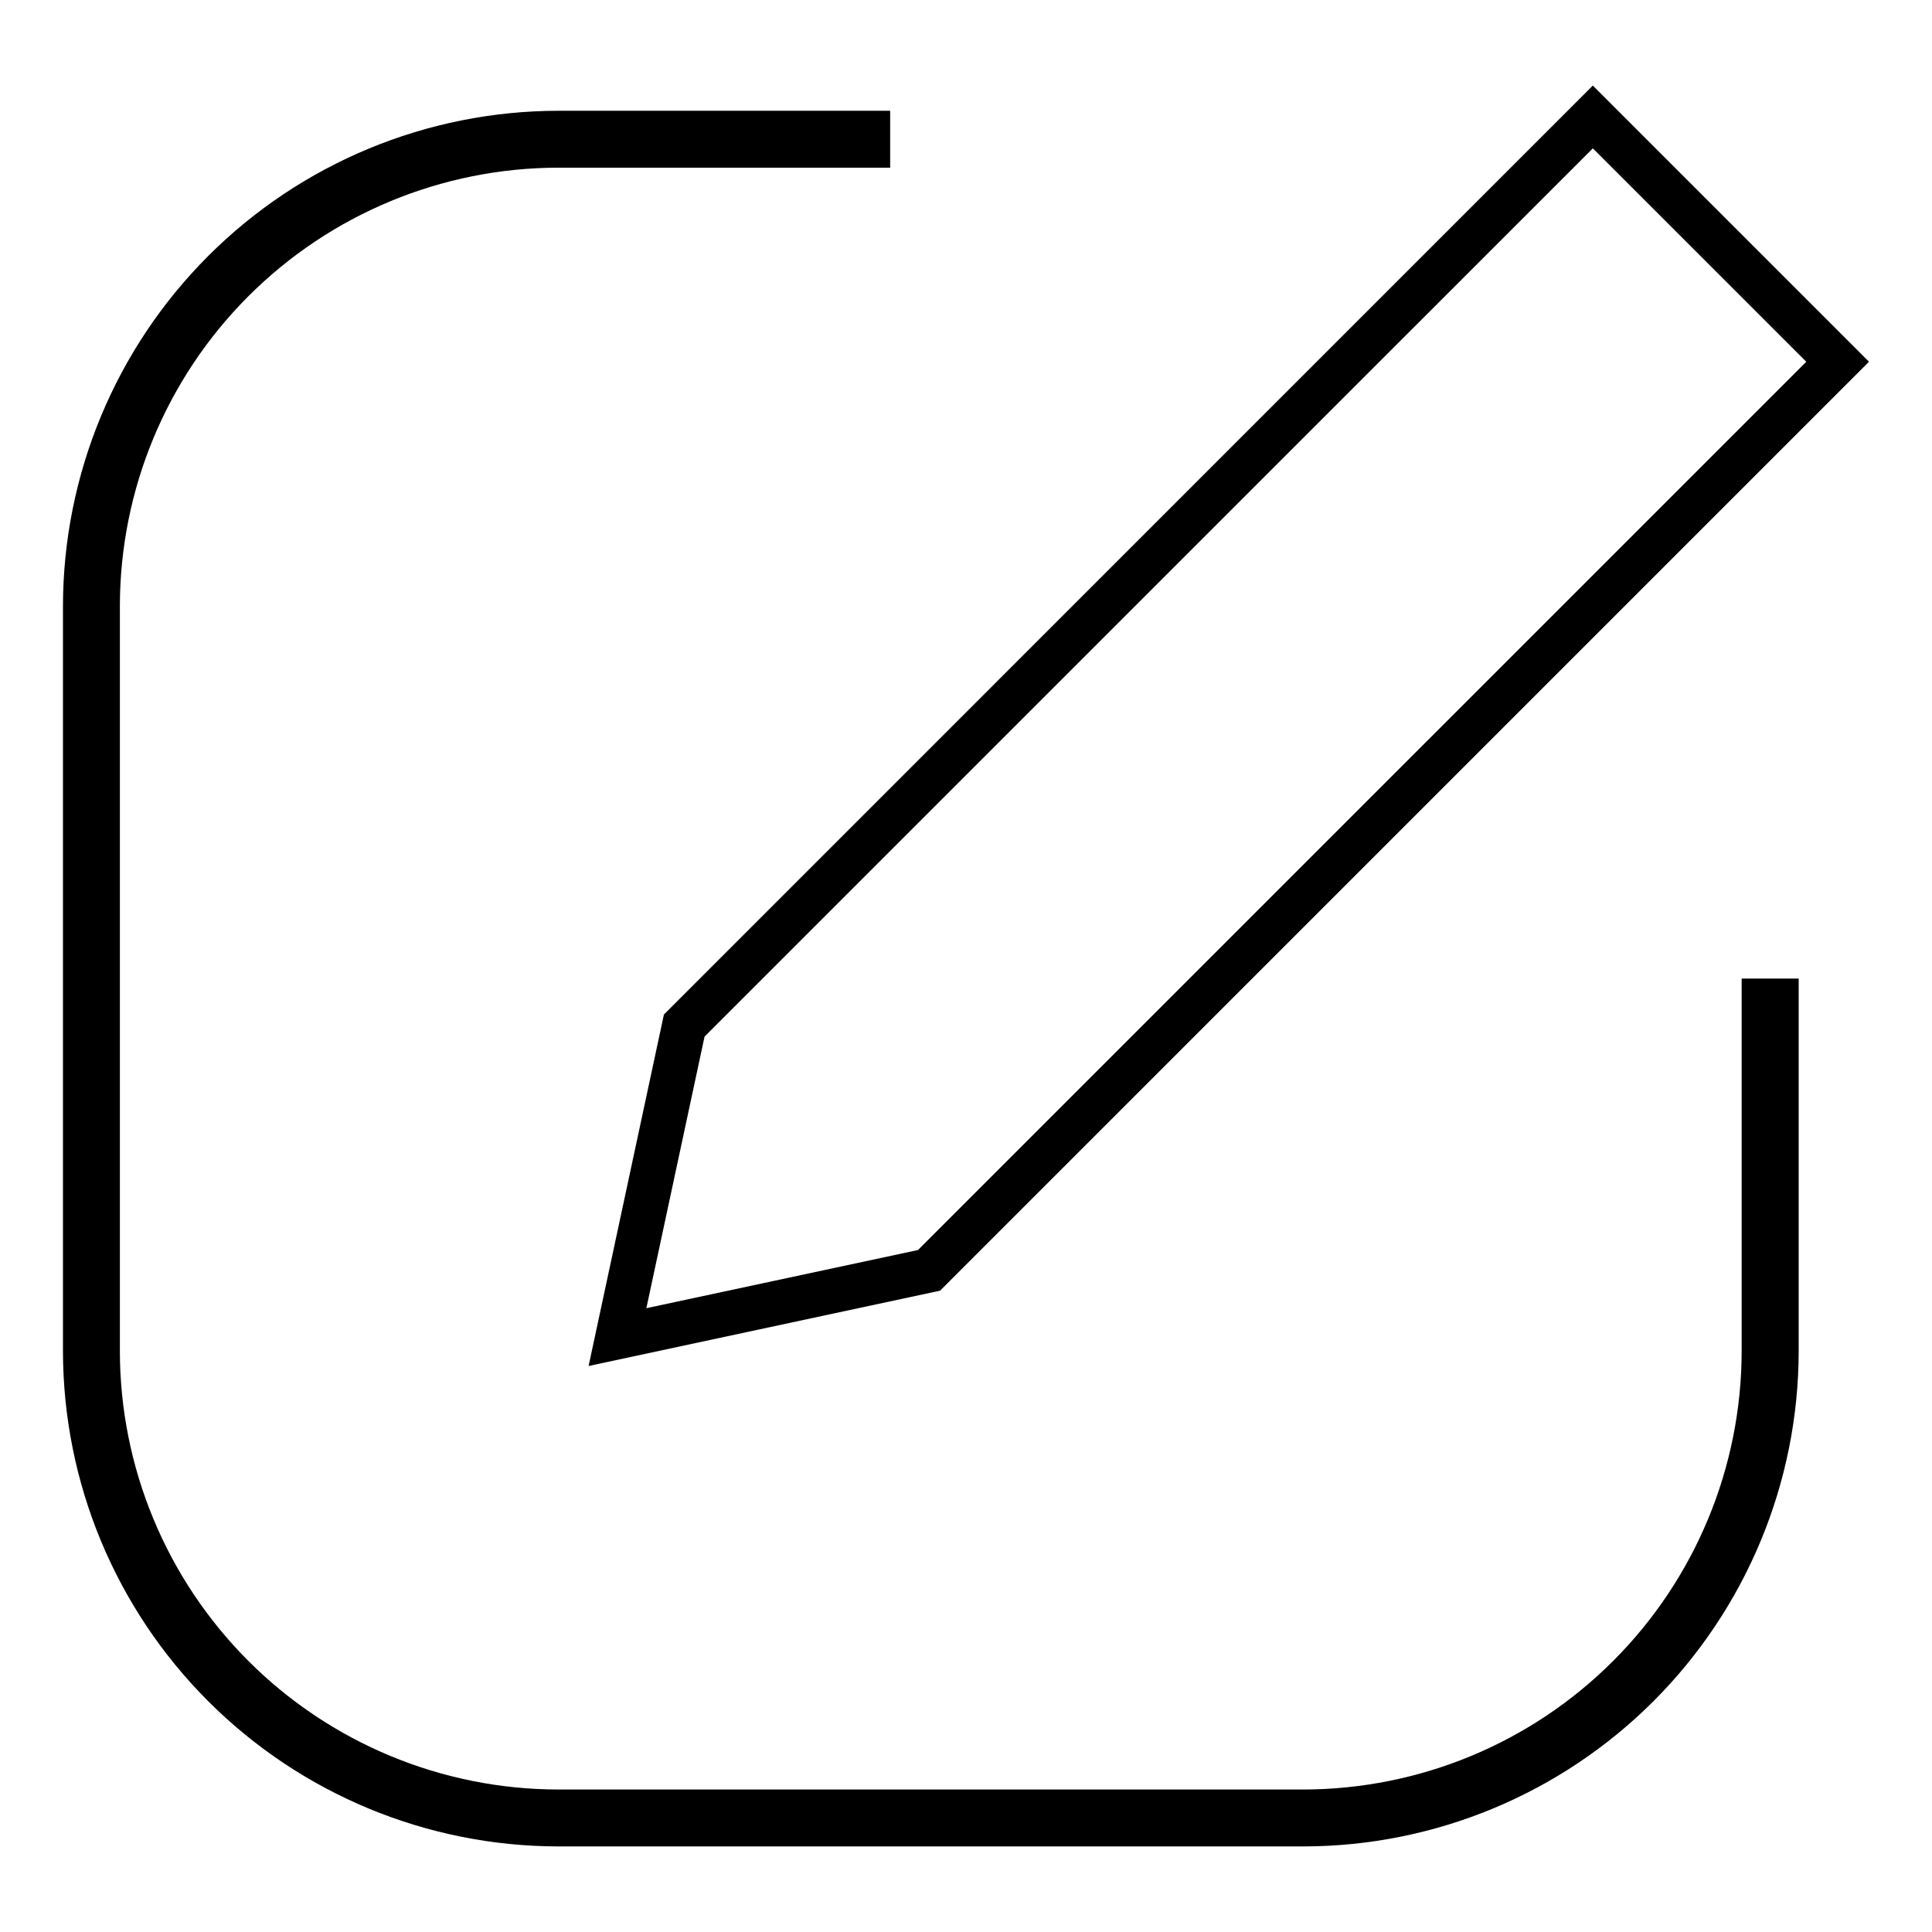 <?xml version="1.0" encoding="UTF-8"?>
<!-- Uploaded to: SVG Repo, www.svgrepo.com, Generator: SVG Repo Mixer Tools -->
<svg fill="#000000" width="800px" height="800px" version="1.1" viewBox="144 144 512 512" xmlns="http://www.w3.org/2000/svg">
 <g>
  <path d="m489.41 633.32h-197.48c-34.793-0.039-68.152-13.879-92.758-38.484s-38.445-57.965-38.484-92.762v-197.49c0.047-34.793 13.887-68.148 38.492-92.75 24.602-24.602 57.957-38.438 92.75-38.477h87.973v15.078h-87.973c-30.797 0.035-60.324 12.285-82.102 34.062-21.777 21.777-34.027 51.301-34.059 82.102v197.49c0.039 30.793 12.289 60.316 34.066 82.09 21.777 21.777 51.301 34.023 82.094 34.059h197.5c30.789-0.043 60.309-12.297 82.078-34.074 21.77-21.777 34.016-51.297 34.051-82.09v-98.746h15.113v98.746c-0.039 34.797-13.883 68.16-38.488 92.766-24.609 24.605-57.973 38.445-92.77 38.48z"/>
  <path d="m622.68 239.87-235.41 235.4-71.977 15.414 15.422-71.98 235.4-235.39 56.562 56.551m16.625 0-73.188-73.188-246.17 246.18-19.961 93.145 93.148-19.961z"/>
 </g>
</svg>